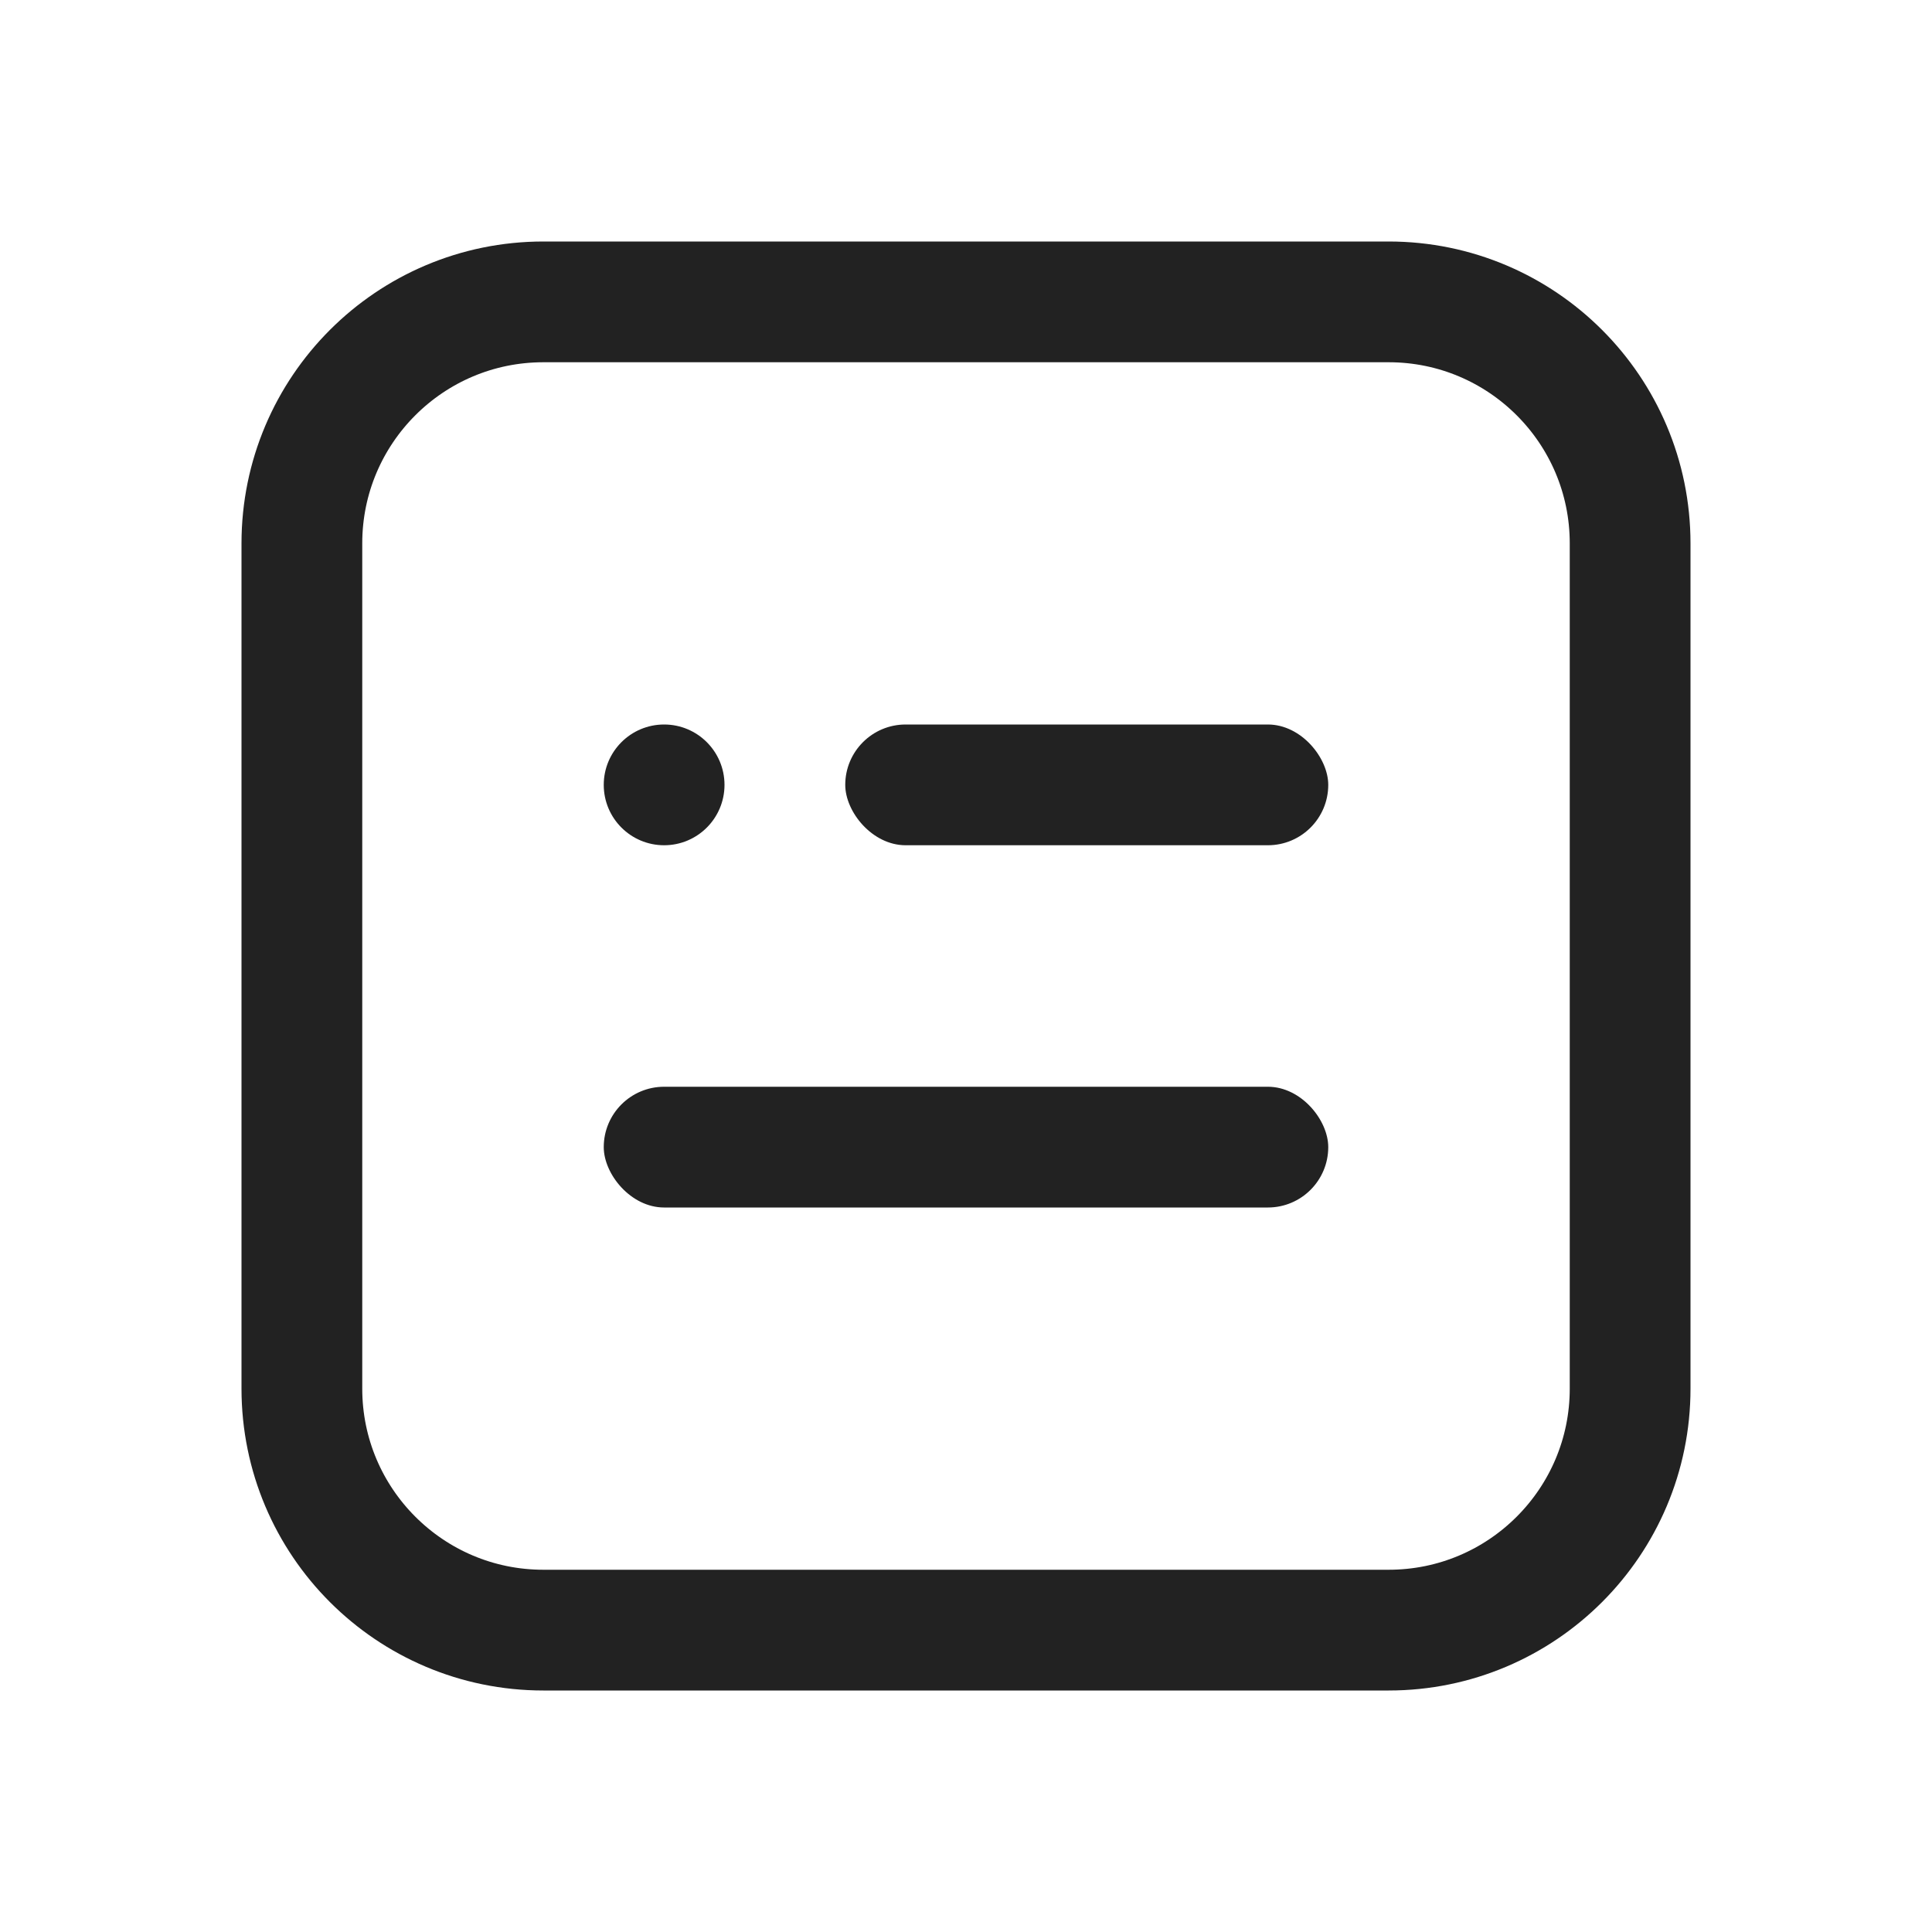 <svg xmlns="http://www.w3.org/2000/svg" xmlns:xlink="http://www.w3.org/1999/xlink" fill="none" version="1.1" width="32" height="32" viewBox="0 0 32 32"><g><g></g><g><g><path d="M5 9C5 6.791 6.791 5 9 5L23 5C25.209 5 27 6.791 27 9L27 23C27 25.209 25.209 27 23 27L9 27C6.791 27 5 25.209 5 23Z" fill-opacity="0" stroke-opacity="1" stroke="#222222" fill="none" stroke-width="2"/></g><g><ellipse cx="11" cy="13" rx="1" ry="1" fill="#222222" fill-opacity="1"/></g><g><rect x="14" y="12" width="8" height="2" rx="1" fill="#222222" fill-opacity="1"/></g><g><rect x="10" y="18" width="12" height="2" rx="1" fill="#222222" fill-opacity="1"/></g></g></g></svg>
